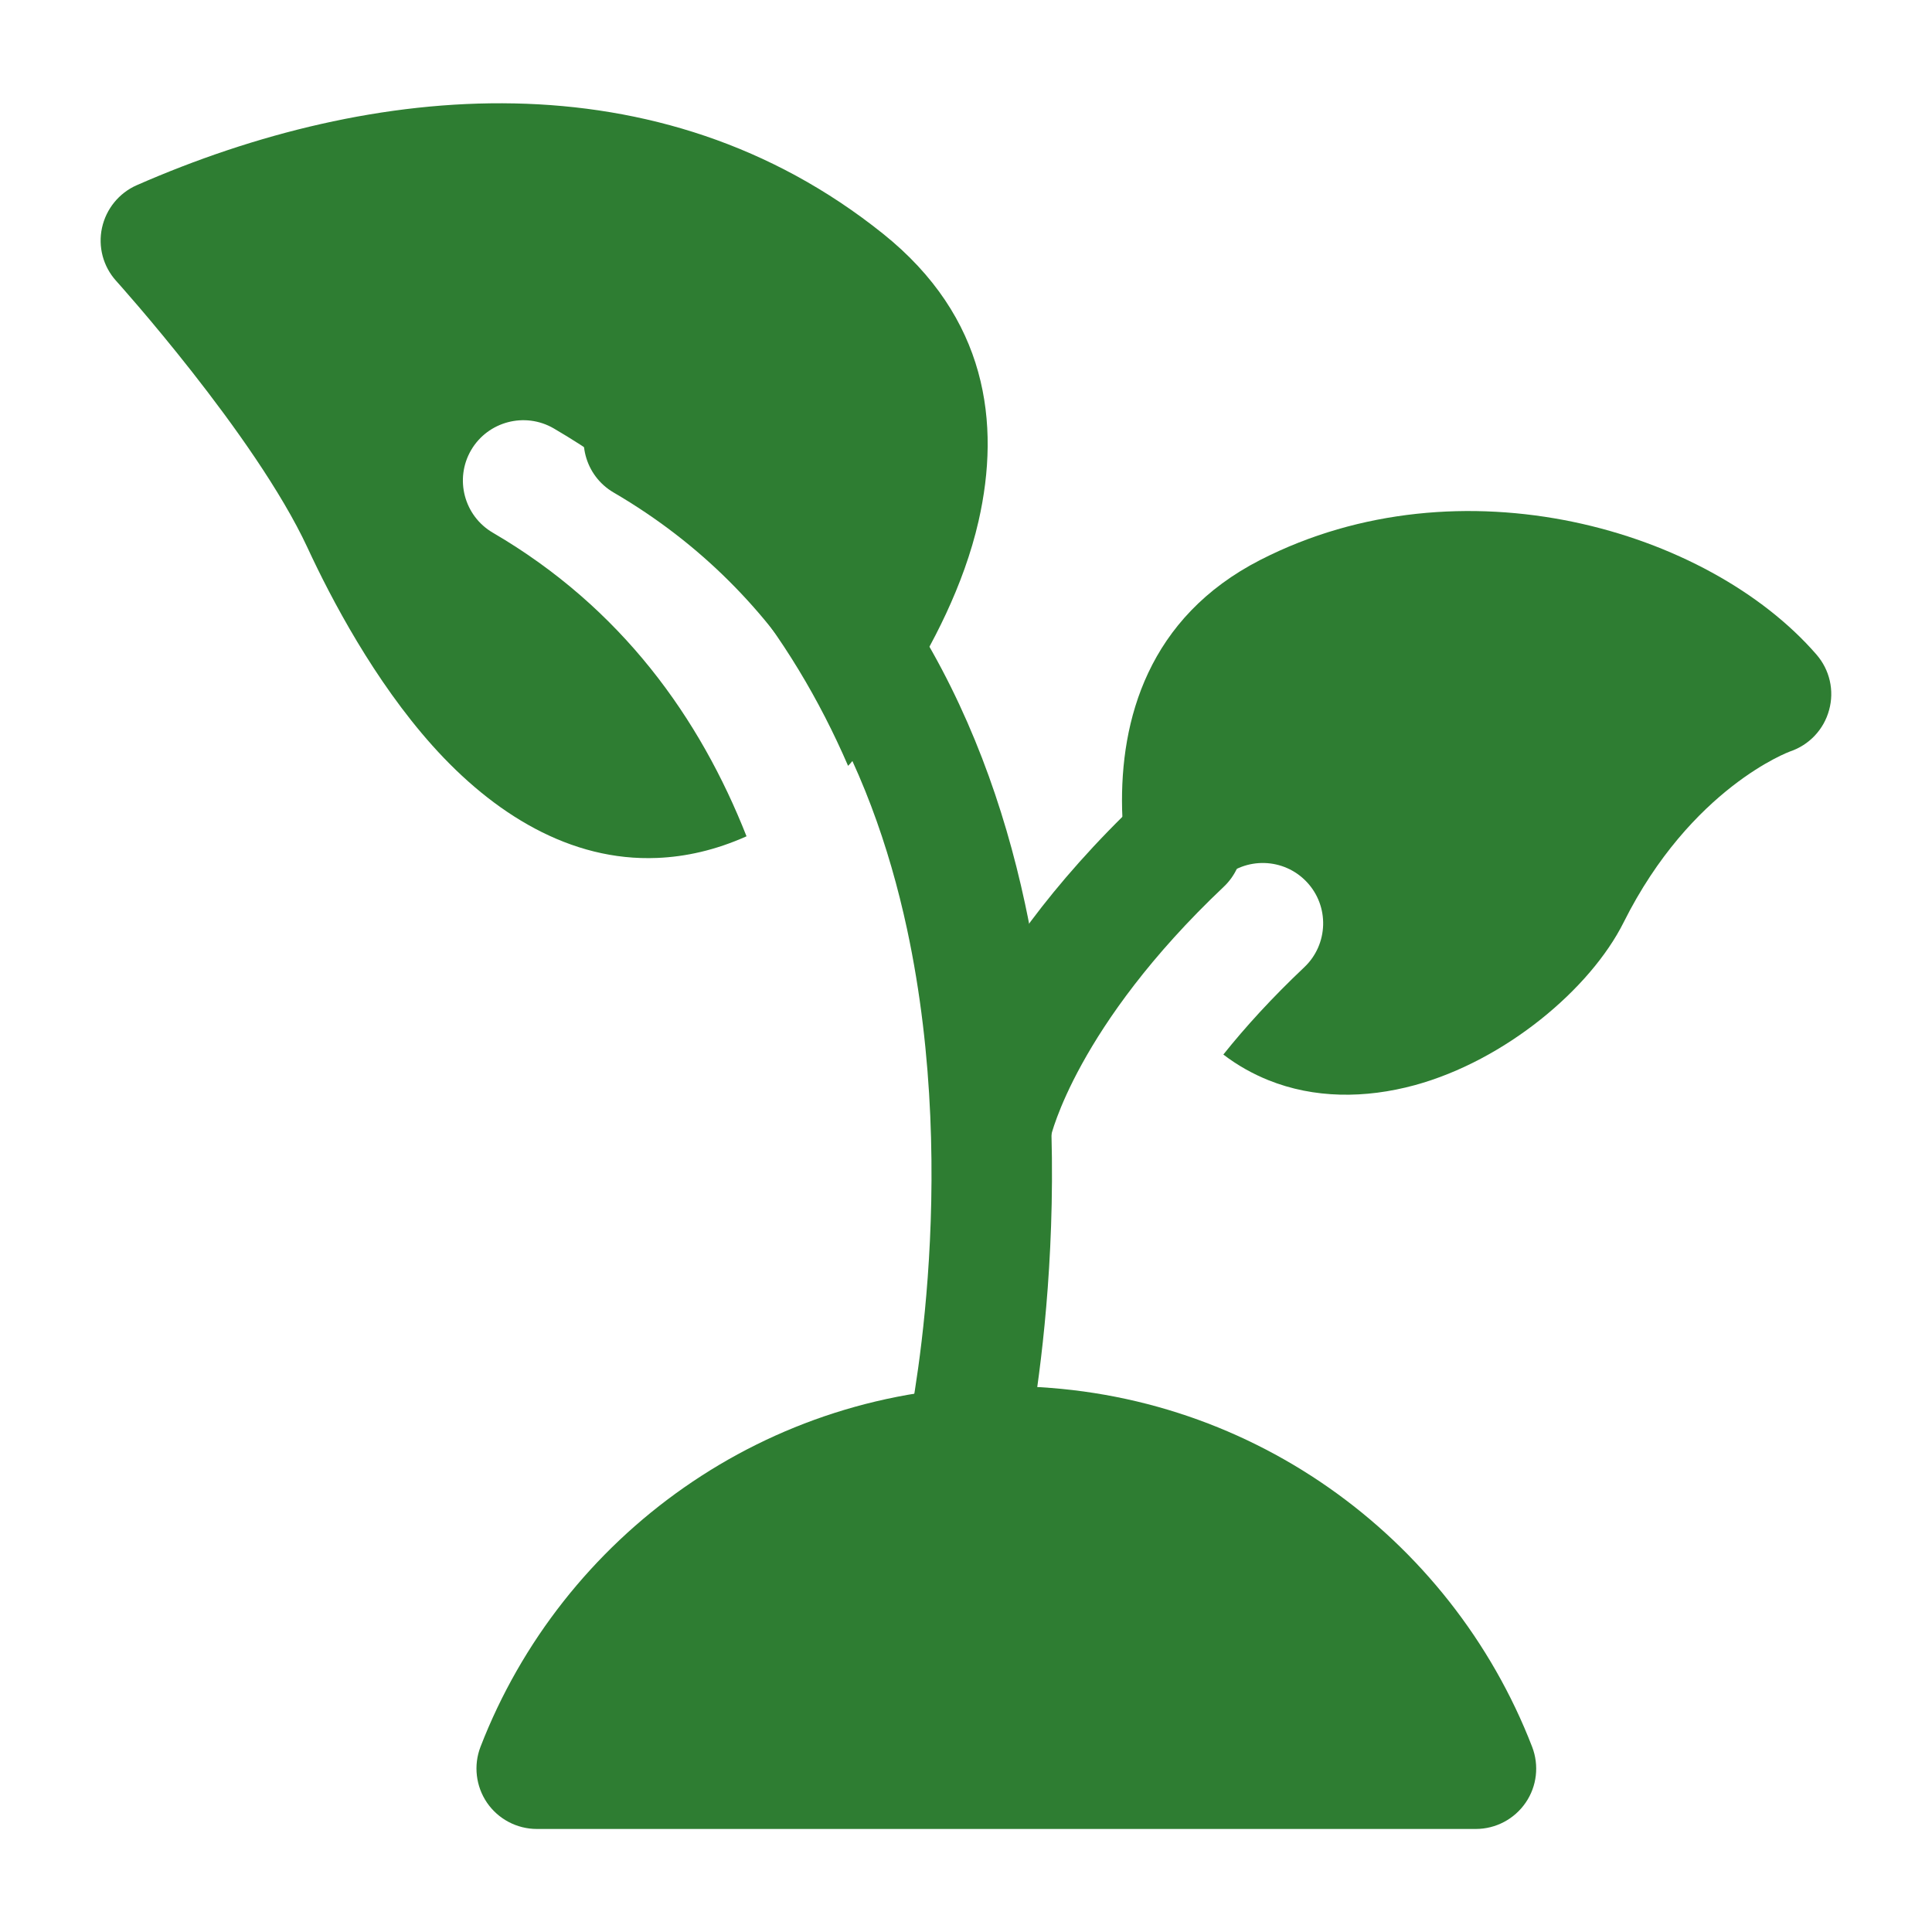 <svg width="30" height="30" viewBox="0 0 30 30" fill="none" xmlns="http://www.w3.org/2000/svg">
<g clip-path="url(#clip0_187_1451)">
<g clip-path="url(#clip1_187_1451)">
<path fill-rule="evenodd" clip-rule="evenodd" d="M7.461 27.125C8.727 23.85 11.907 21.525 15.626 21.525C19.345 21.525 22.525 23.85 23.791 27.125C23.902 27.413 23.865 27.738 23.69 27.992C23.515 28.247 23.226 28.4 22.916 28.4H8.336C8.027 28.4 7.737 28.247 7.562 27.992C7.389 27.738 7.35 27.413 7.461 27.125Z" fill="#2E7D32"/>
<path fill-rule="evenodd" clip-rule="evenodd" d="M15.915 22.666C15.802 23.171 15.301 23.49 14.796 23.378C14.291 23.265 13.972 22.764 14.085 22.259C14.085 22.259 14.94 18.406 14.084 14.425C13.534 11.871 12.274 9.249 9.527 7.647C9.081 7.386 8.93 6.812 9.19 6.365C9.451 5.919 10.025 5.767 10.472 6.027C13.726 7.926 15.266 11.004 15.916 14.03C16.86 18.419 15.915 22.666 15.915 22.666Z" fill="#2E7D32"/>
<path fill-rule="evenodd" clip-rule="evenodd" d="M16.317 17.648C16.215 18.155 15.72 18.484 15.213 18.381C14.706 18.279 14.377 17.785 14.48 17.277C14.48 17.277 14.872 15.094 17.715 12.406C18.091 12.051 18.685 12.068 19.04 12.444C19.396 12.82 19.378 13.414 19.003 13.769C16.71 15.938 16.317 17.648 16.317 17.648Z" fill="#2E7D32"/>
<path fill-rule="evenodd" clip-rule="evenodd" d="M17.855 14.814C17.764 14.569 17.448 13.643 17.424 12.569C17.391 11.179 17.828 9.586 19.571 8.694C22.685 7.101 26.52 8.221 28.206 10.164C28.412 10.401 28.486 10.724 28.402 11.026C28.32 11.329 28.092 11.569 27.795 11.669C27.795 11.669 26.26 12.227 25.212 14.322C24.695 15.356 23.373 16.466 21.97 16.85C21.195 17.061 20.404 17.058 19.696 16.773C19.453 16.675 19.217 16.544 18.996 16.375C19.332 15.954 19.746 15.498 20.253 15.019C20.628 14.664 20.646 14.07 20.29 13.694C19.935 13.318 19.341 13.301 18.965 13.656C18.542 14.055 18.175 14.443 17.855 14.814Z" fill="#2E7D32"/>
<path fill-rule="evenodd" clip-rule="evenodd" d="M11.592 12.986C11.11 13.202 10.645 13.304 10.205 13.322C8.854 13.379 7.656 12.63 6.714 11.577C5.813 10.57 5.146 9.306 4.775 8.505C3.96 6.751 1.803 4.361 1.803 4.361C1.601 4.137 1.52 3.831 1.584 3.537C1.648 3.244 1.848 2.997 2.123 2.876C5.786 1.269 10.235 0.845 13.711 3.629C15.328 4.924 15.541 6.571 15.195 8.091C14.736 10.106 13.204 11.855 13.204 11.855C13.193 11.867 13.18 11.88 13.169 11.892C12.286 9.852 10.854 7.969 8.598 6.652C8.15 6.392 7.576 6.544 7.315 6.99C7.055 7.437 7.206 8.011 7.653 8.272C9.656 9.441 10.87 11.154 11.592 12.986Z" fill="#2E7D32"/>
</g>
</g>
<defs>
<clipPath id="clip0_187_1451">
<rect width="30" height="30" fill="white"/>
</clipPath>
<clipPath id="clip1_187_1451">
<rect width="30" height="30" fill="white"/>
</clipPath>
</defs>
</svg>
